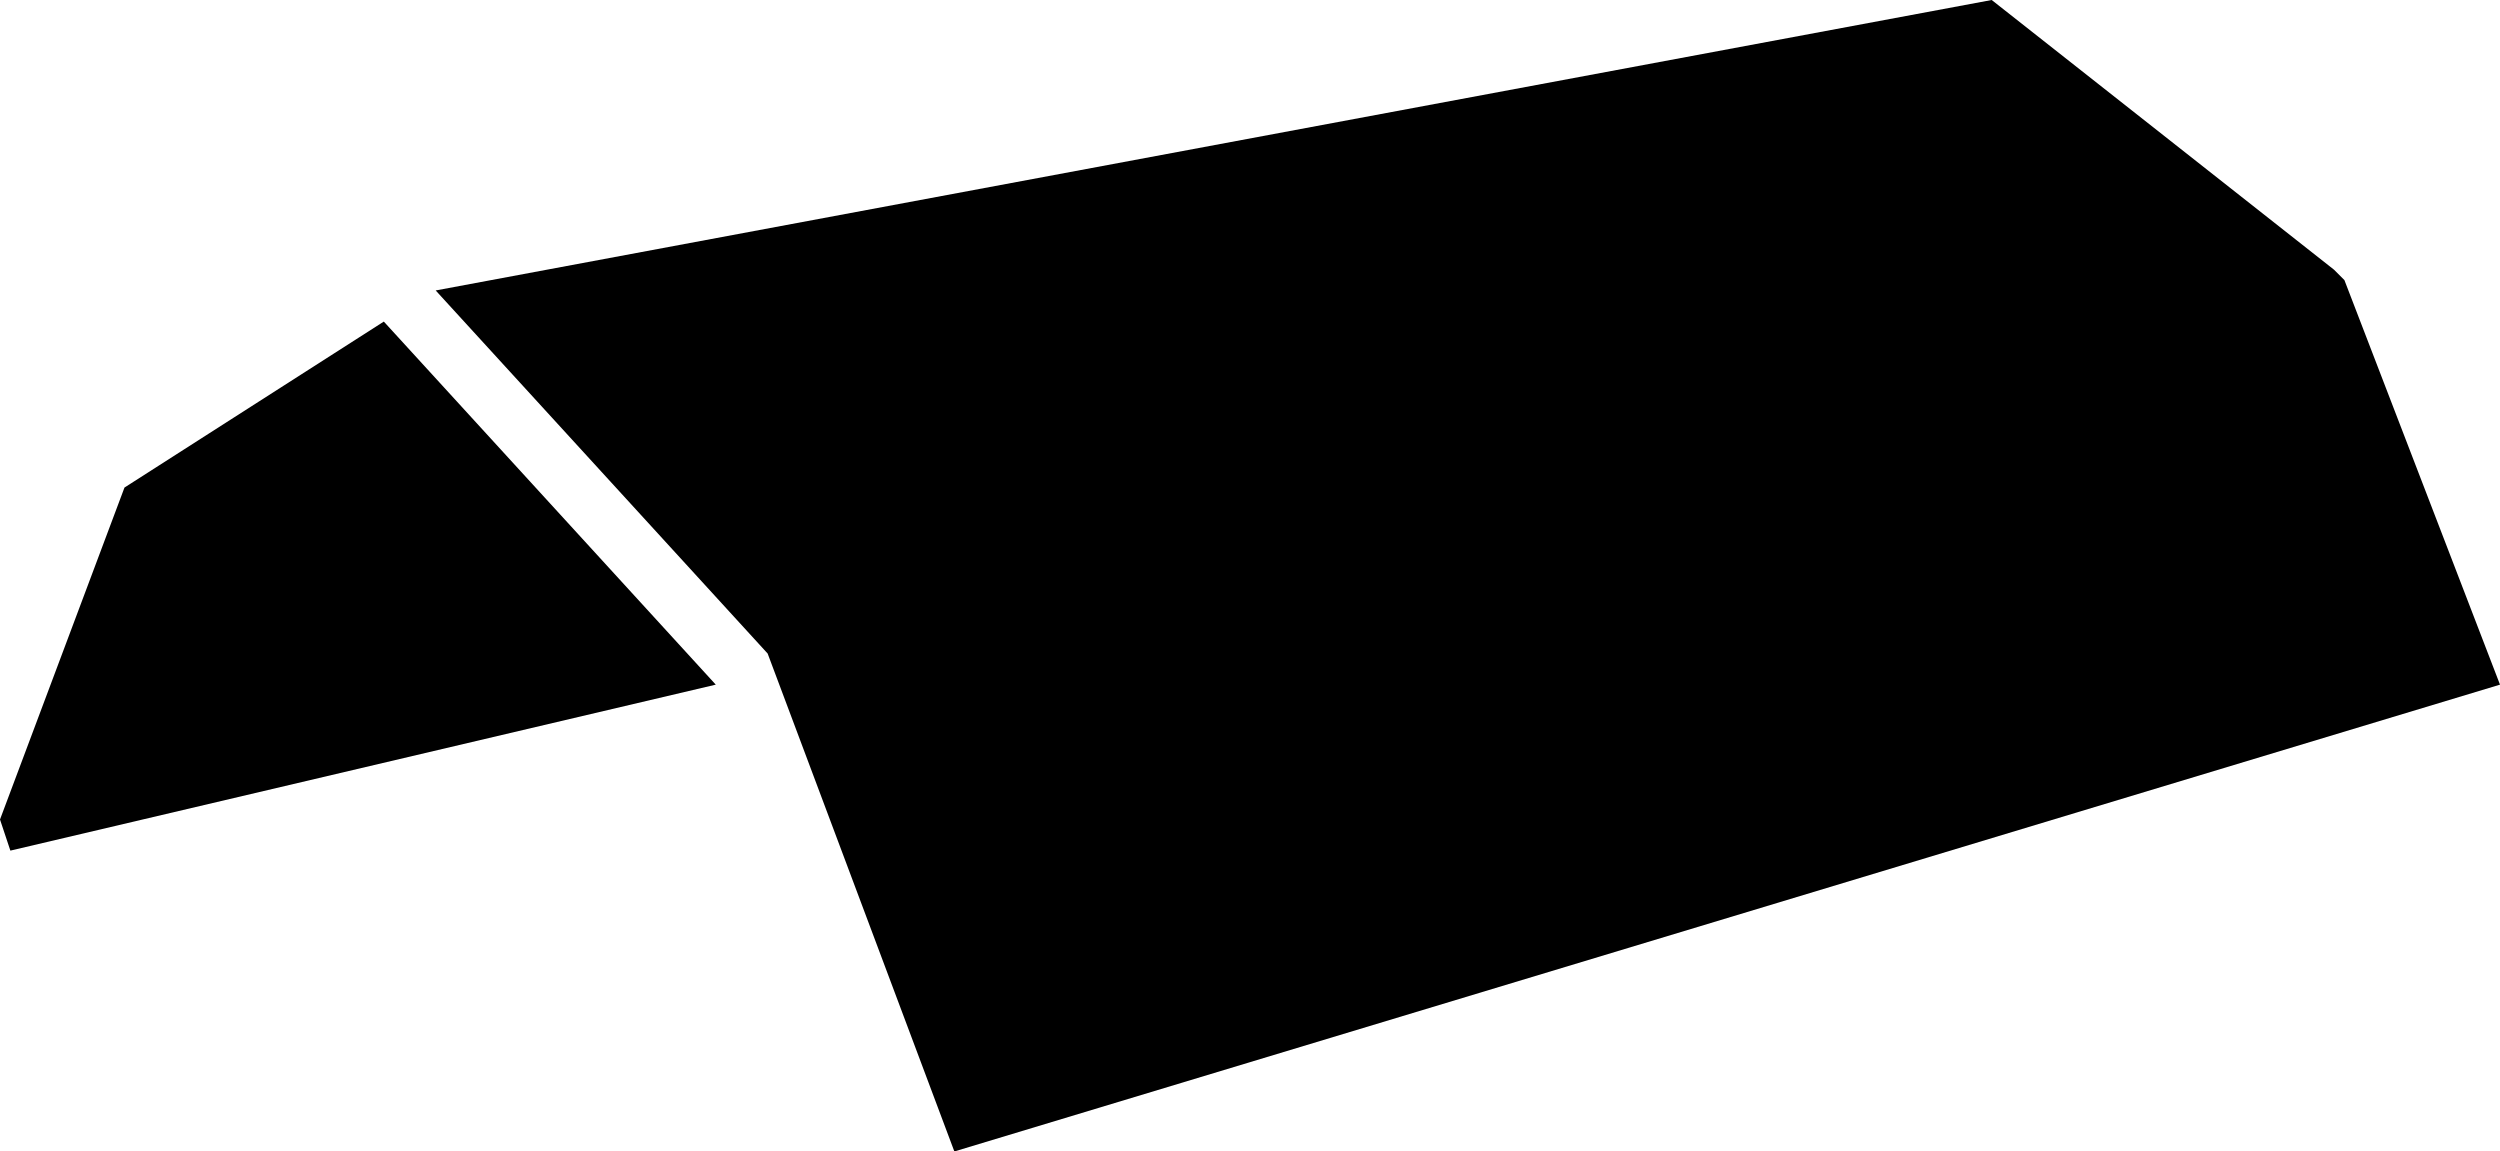 <?xml version="1.0" encoding="utf-8"?>
<!-- Generator: Adobe Illustrator 27.6.1, SVG Export Plug-In . SVG Version: 6.00 Build 0)  -->
<svg version="1.0" id="Ebene_1" xmlns="http://www.w3.org/2000/svg" xmlns:xlink="http://www.w3.org/1999/xlink" x="0px" y="0px"
	 viewBox="0 0 24.1 11.1" style="enable-background:new 0 0 24.1 11.1;" xml:space="preserve">
<polygon points="22.6,2.7 22.6,2.7 22.5,2.6 22.5,2.6 22.5,2.6 19.2,0 4.2,2.8 7.4,6.3 9.2,11.1 24.1,6.6 "/>
<polyline points="3.7,3.1 1.2,4.7 0,7.9 0.1,8.2 6.9,6.6 "/>
</svg>
